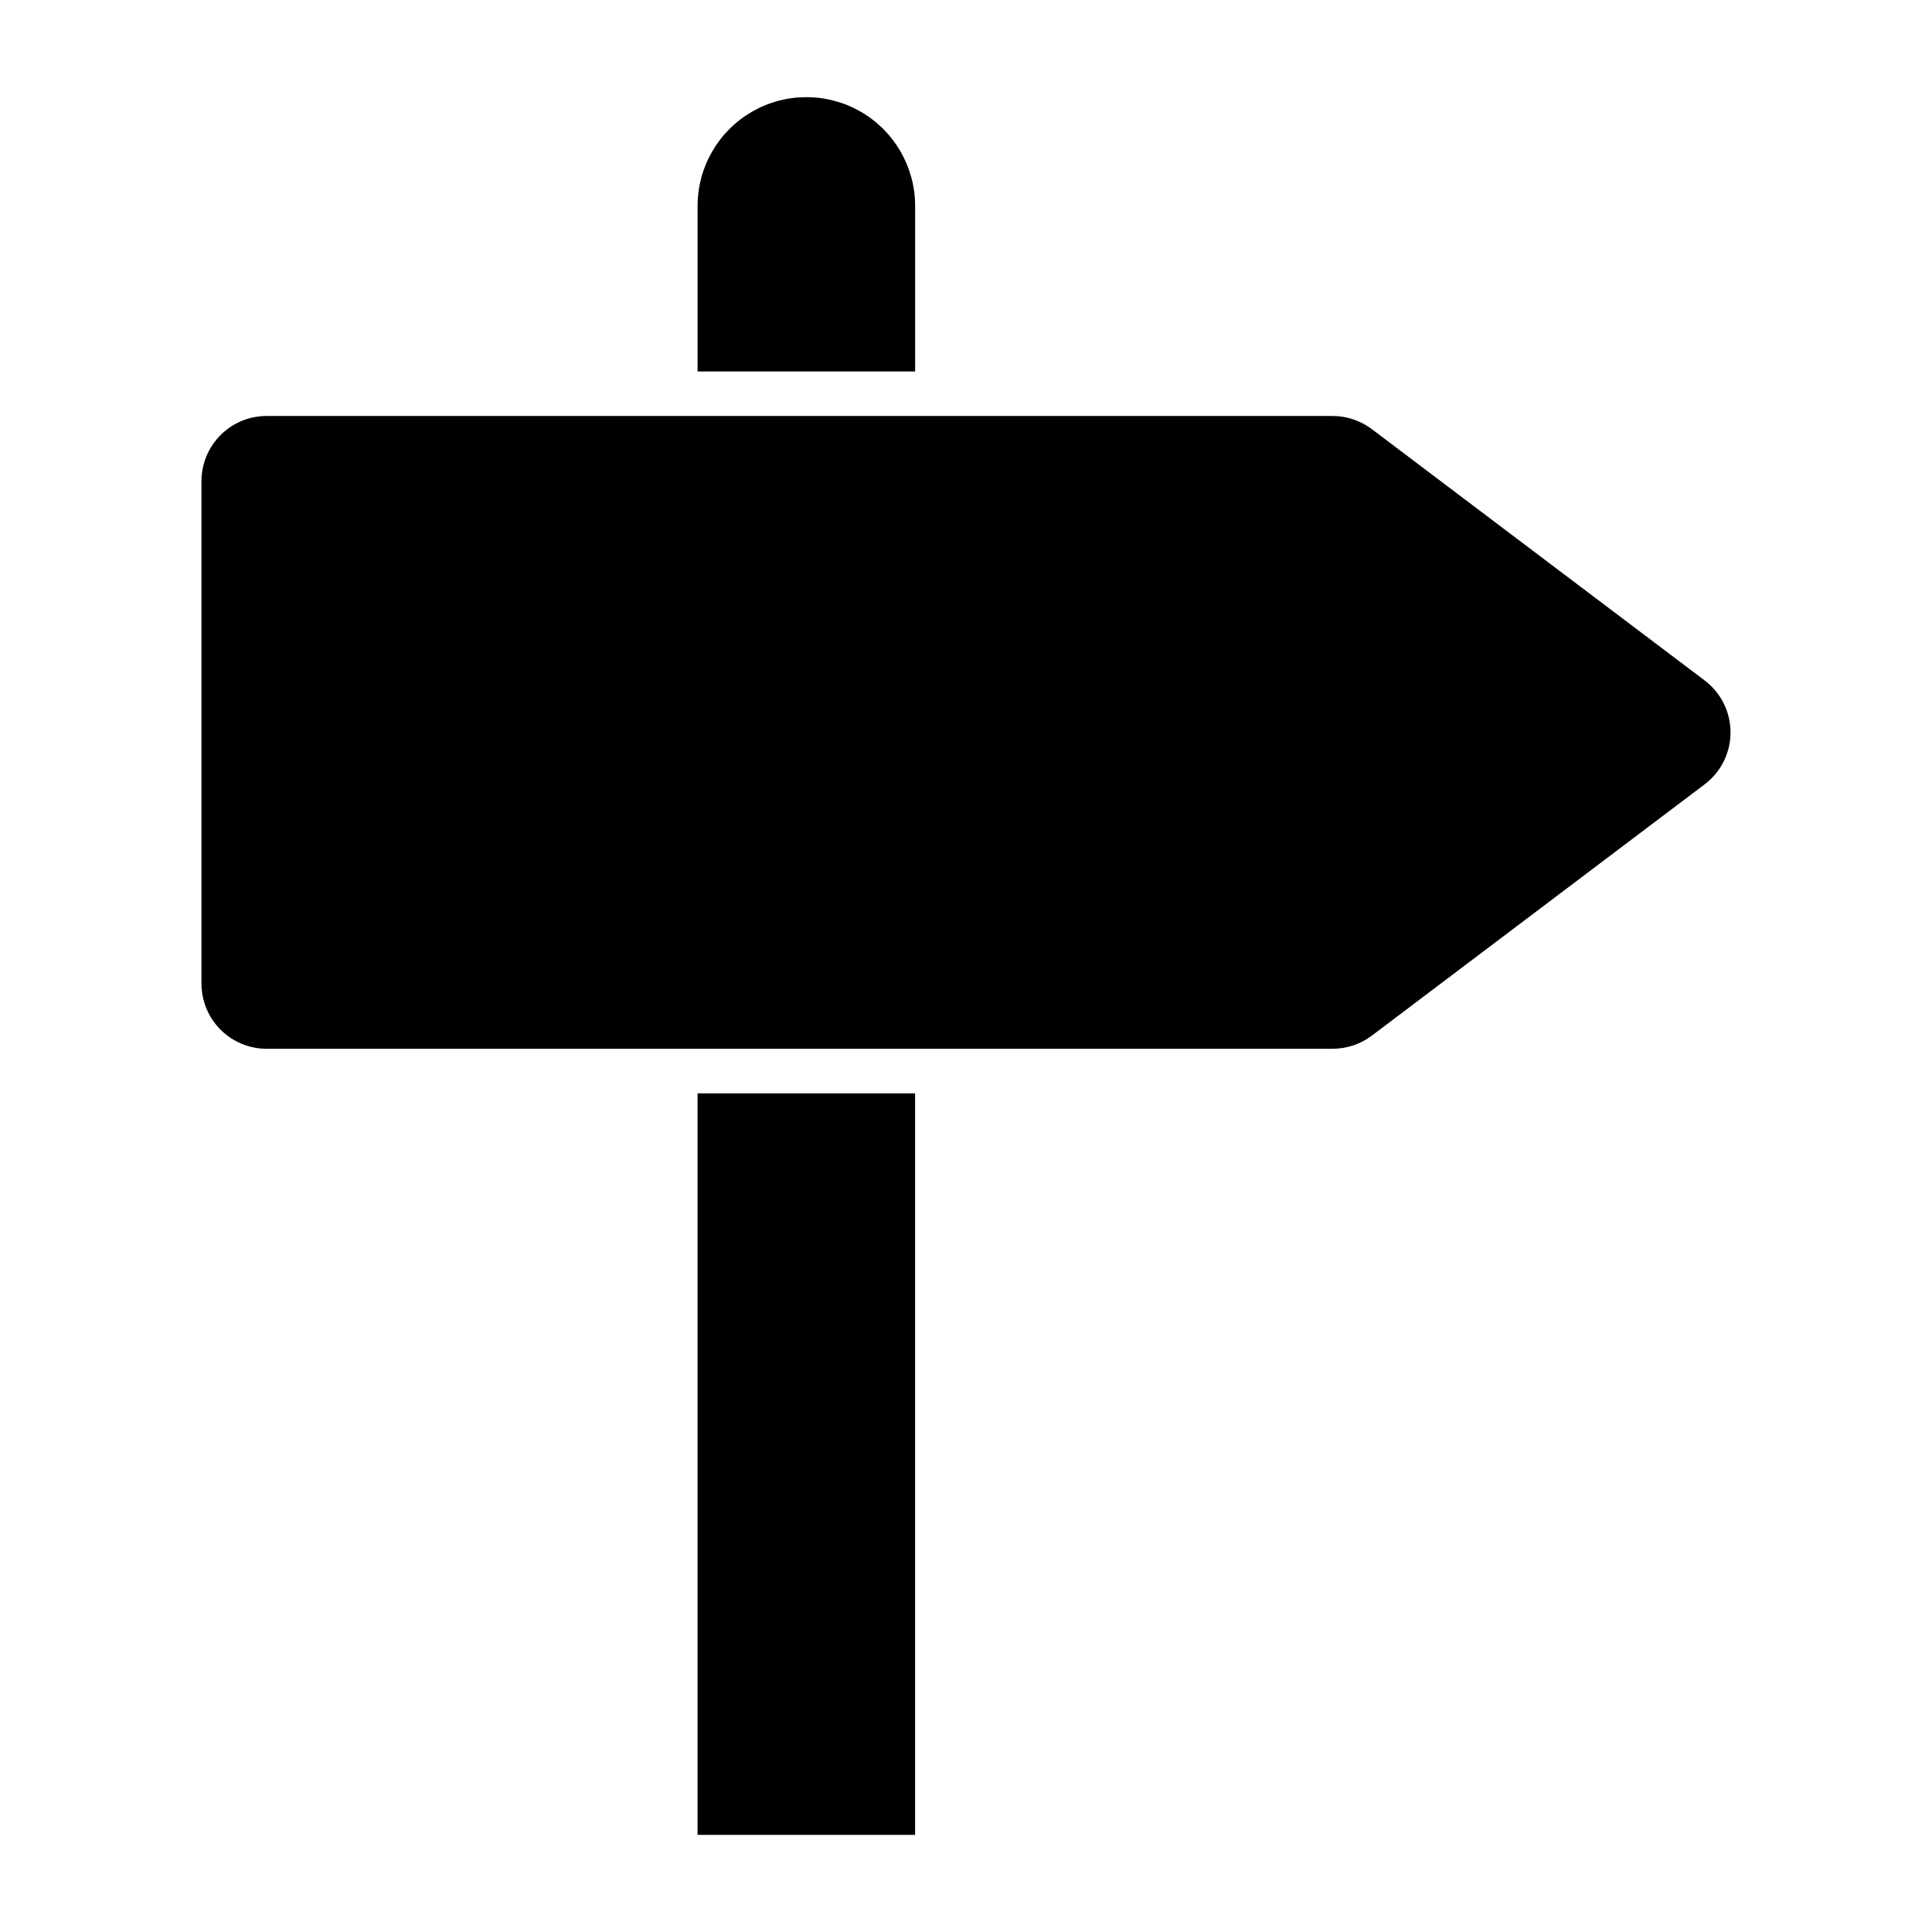 <?xml version="1.0" encoding="UTF-8"?>
<!-- The Best Svg Icon site in the world: iconSvg.co, Visit us! https://iconsvg.co -->
<svg fill="#000000" width="800px" height="800px" version="1.1" viewBox="144 144 512 512" xmlns="http://www.w3.org/2000/svg">
 <g>
  <path d="m328.86 433.75h57.652v196.51h-57.652z"/>
  <path d="m386.52 198.57c0-10.297-5.496-19.812-14.414-24.961-8.918-5.152-19.906-5.152-28.824 0-8.922 5.148-14.414 14.664-14.414 24.961v43.867h57.652z"/>
  <path d="m214.64 421.94h282.51c3.75-0.008 7.394-1.227 10.395-3.481l88.207-66.602c4.316-3.262 6.856-8.355 6.856-13.766s-2.539-10.508-6.856-13.766l-88.203-66.602c-2.996-2.254-6.644-3.477-10.395-3.484h-282.51c-4.574 0.004-8.957 1.824-12.191 5.055-3.234 3.234-5.055 7.617-5.062 12.191v133.2c0.008 4.574 1.824 8.957 5.059 12.191 3.234 3.234 7.621 5.055 12.195 5.059z"/>
 </g>
</svg>